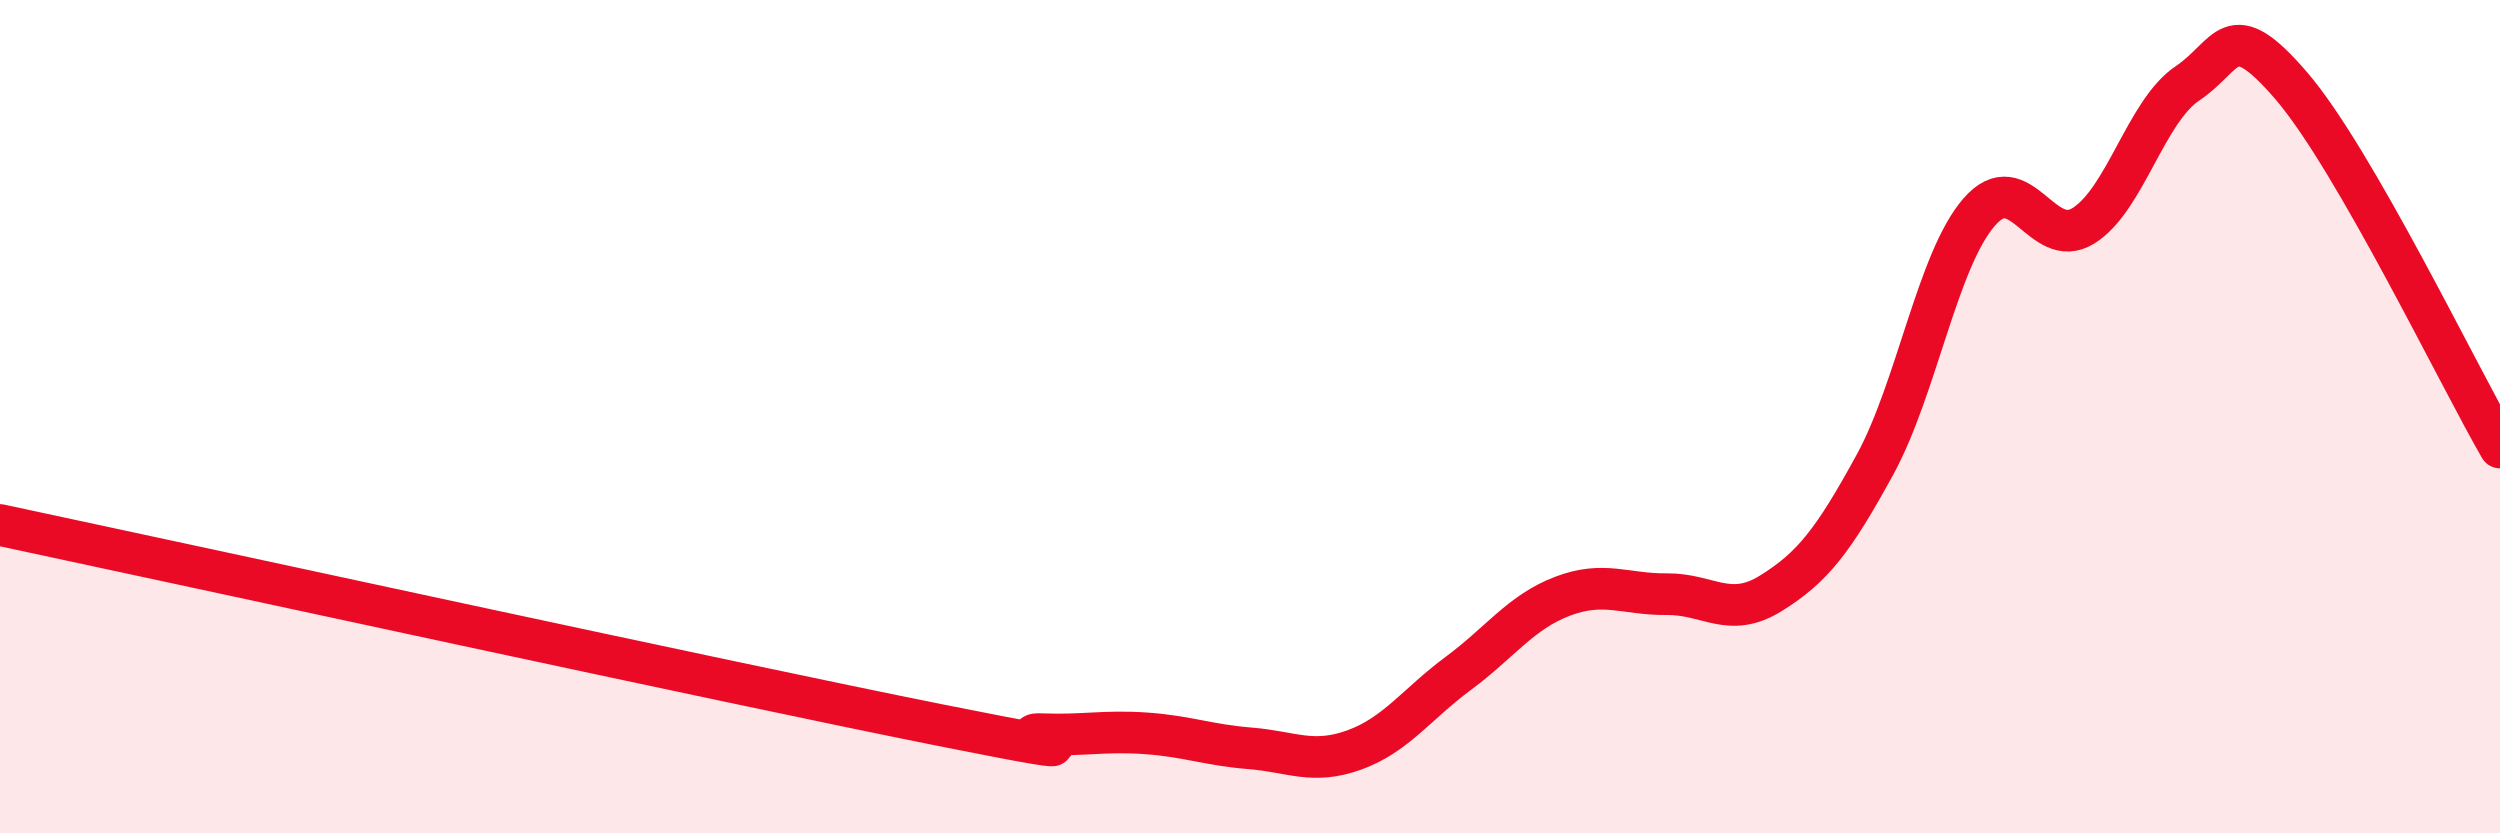 
    <svg width="60" height="20" viewBox="0 0 60 20" xmlns="http://www.w3.org/2000/svg">
      <path
        d="M 0,12.6 C 4.5,13.56 17.5,16.39 22.5,17.39 C 27.5,18.39 24,17.58 25,17.62 C 26,17.66 26.5,17.53 27.5,17.6 C 28.5,17.67 29,17.88 30,17.96 C 31,18.04 31.5,18.36 32.5,18 C 33.5,17.64 34,16.9 35,16.16 C 36,15.42 36.5,14.69 37.5,14.31 C 38.5,13.93 39,14.27 40,14.26 C 41,14.25 41.5,14.86 42.5,14.24 C 43.5,13.62 44,12.98 45,11.15 C 46,9.32 46.5,6.24 47.5,5.09 C 48.5,3.94 49,6.04 50,5.42 C 51,4.8 51.5,2.67 52.5,2 C 53.5,1.33 53.5,0.32 55,2.07 C 56.5,3.82 59,9.01 60,10.74L60 20L0 20Z"
        fill="#EB0A25"
        opacity="0.1"
        stroke-linecap="round"
        stroke-linejoin="round"
      />
      <path
        d="M 0,12.6 C 4.5,13.56 17.5,16.39 22.5,17.39 C 27.5,18.39 24,17.58 25,17.62 C 26,17.66 26.5,17.53 27.5,17.6 C 28.5,17.67 29,17.88 30,17.96 C 31,18.04 31.5,18.36 32.5,18 C 33.5,17.64 34,16.9 35,16.16 C 36,15.42 36.5,14.69 37.5,14.31 C 38.5,13.93 39,14.27 40,14.26 C 41,14.25 41.5,14.86 42.5,14.24 C 43.5,13.62 44,12.98 45,11.15 C 46,9.32 46.5,6.24 47.5,5.09 C 48.5,3.94 49,6.04 50,5.42 C 51,4.8 51.5,2.67 52.5,2 C 53.5,1.33 53.5,0.32 55,2.07 C 56.5,3.82 59,9.01 60,10.74"
        stroke="#EB0A25"
        stroke-width="1"
        fill="none"
        stroke-linecap="round"
        stroke-linejoin="round"
      />
    </svg>
  